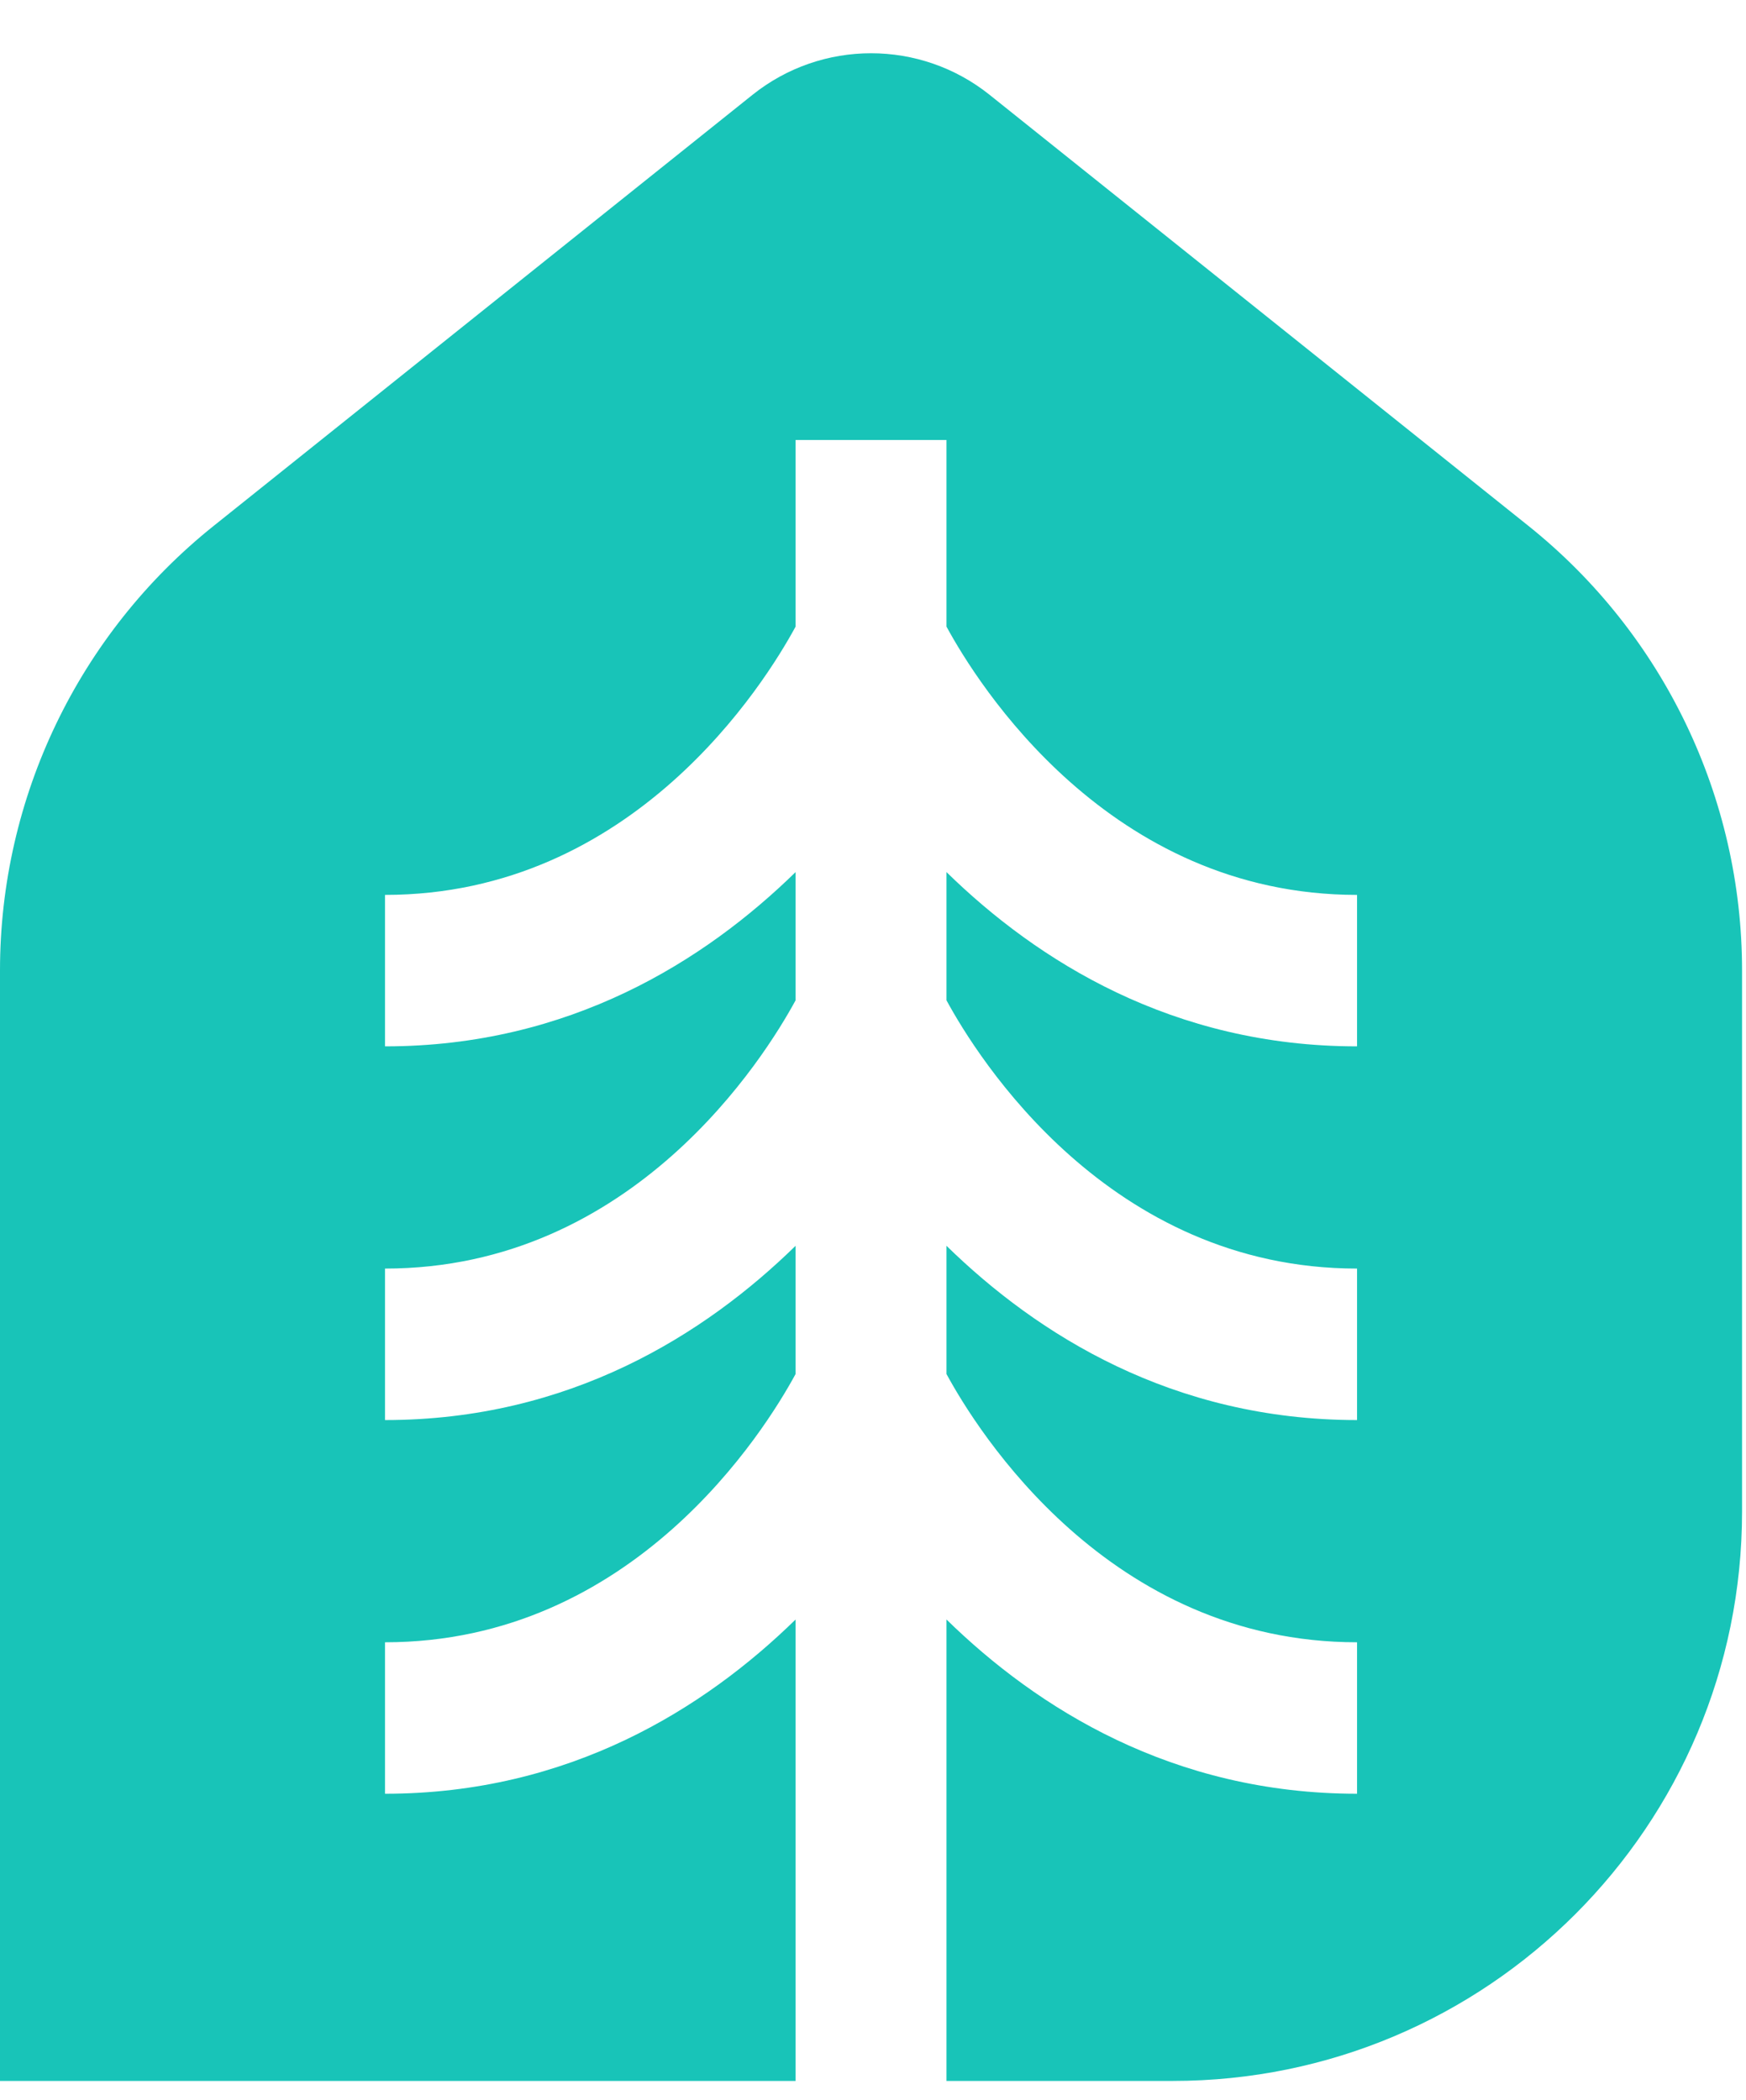 <?xml version="1.0" encoding="UTF-8" standalone="no"?>
<!DOCTYPE svg PUBLIC "-//W3C//DTD SVG 1.1//EN" "http://www.w3.org/Graphics/SVG/1.1/DTD/svg11.dtd">
<svg width="100%" height="100%" viewBox="0 0 69 83" version="1.1" xmlns="http://www.w3.org/2000/svg" xmlns:xlink="http://www.w3.org/1999/xlink" xml:space="preserve" xmlns:serif="http://www.serif.com/" style="fill-rule:evenodd;clip-rule:evenodd;stroke-linejoin:round;stroke-miterlimit:2;">
    <path d="M8.445,20.782c-5.338,4.269 -8.445,10.734 -8.445,17.569l0,43.889l31.441,-0l-0,-18.236c-3.587,3.506 -8.935,6.886 -16.226,6.886l0,-5.986c9.82,-0 15.014,-8.367 16.226,-10.603l0,-5.066c-3.587,3.506 -8.935,6.887 -16.226,6.887l0,-5.987c9.82,0 15.013,-8.367 16.226,-10.602l0,-5.067c-3.587,3.506 -8.935,6.887 -16.226,6.887l0,-5.986c9.82,-0 15.014,-8.367 16.226,-10.603l0,-7.376l5.963,-0l0,7.376c1.212,2.235 6.406,10.603 16.225,10.603l-0,5.986c-7.29,0 -12.638,-3.38 -16.225,-6.887l0,5.067c1.212,2.236 6.406,10.602 16.225,10.602l-0,5.987c-7.29,0 -12.638,-3.381 -16.225,-6.887l0,5.067c1.212,2.236 6.406,10.602 16.225,10.602l-0,5.986c-7.29,0 -12.638,-3.38 -16.225,-6.886l0,18.236l8.94,-0c12.427,-0 22.5,-10.074 22.5,-22.5l0,-21.389c0,-6.835 -3.107,-13.299 -8.444,-17.569c-6.705,-5.364 -15.833,-12.666 -21.292,-17.034c-2.739,-2.191 -6.631,-2.191 -9.37,0c-5.46,4.368 -14.588,11.669 -21.293,17.034Z" style="fill:#18c4b8;"/>
</svg>
